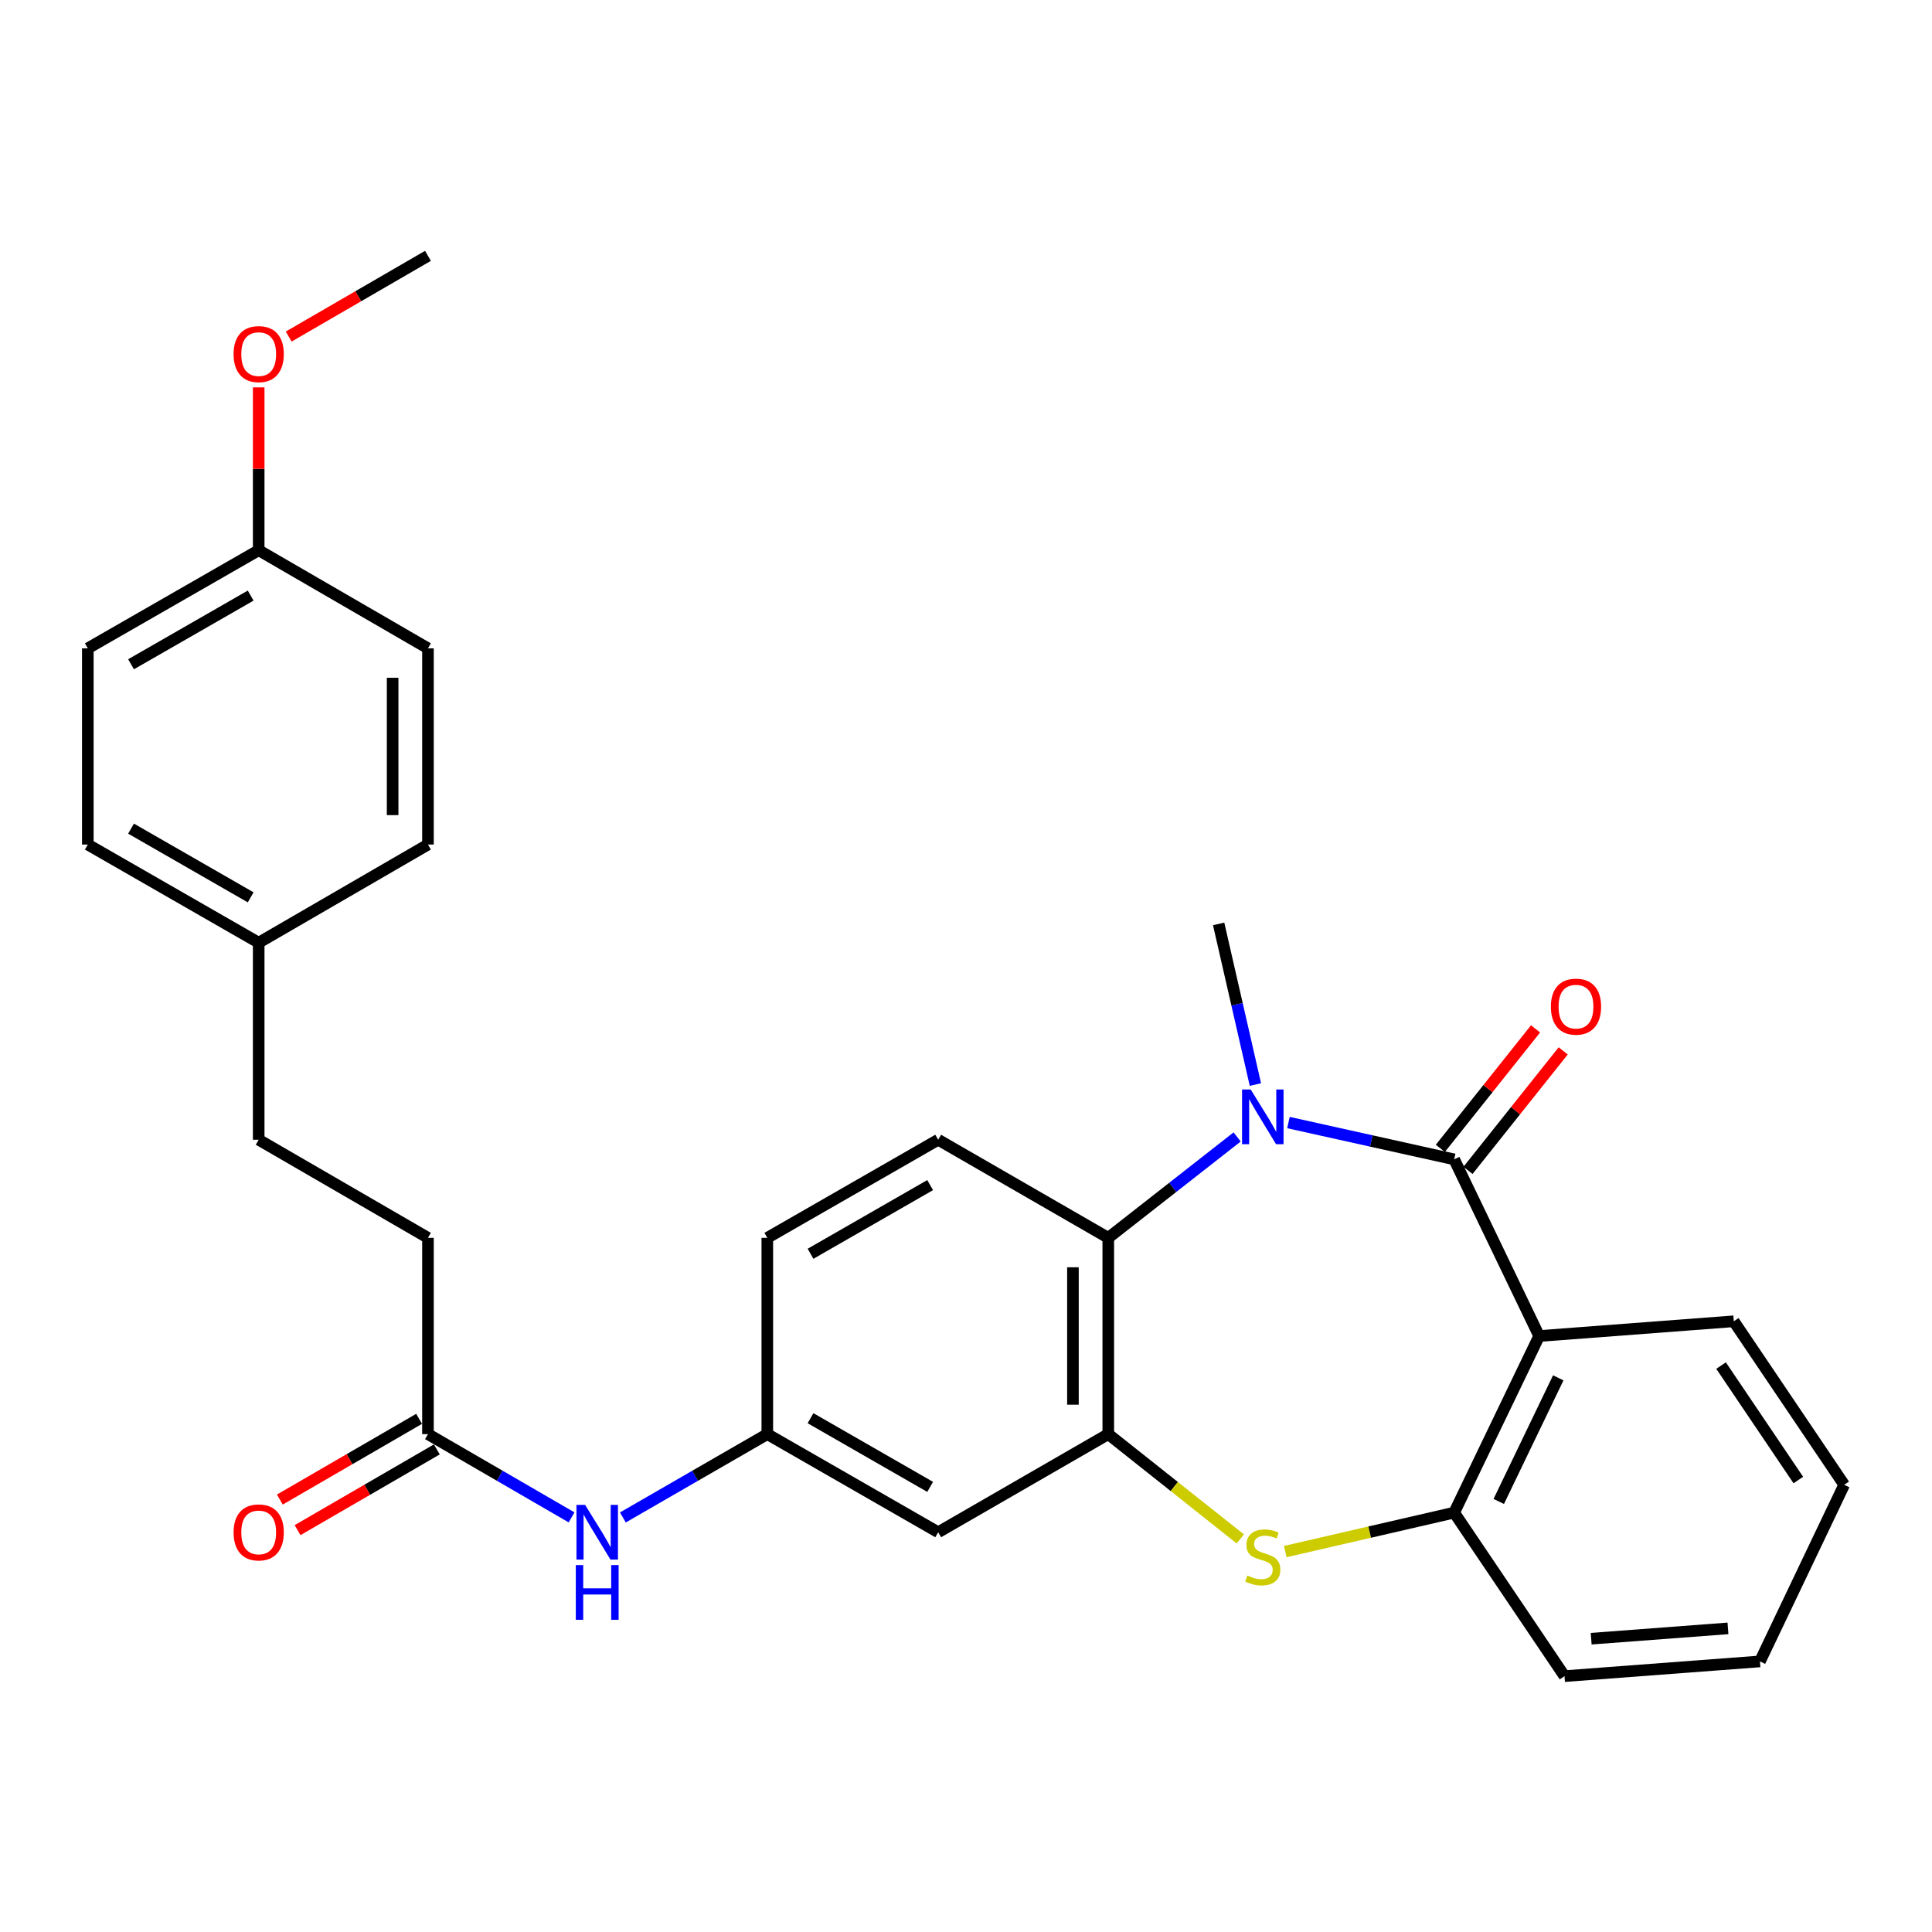 <?xml version='1.0' encoding='iso-8859-1'?>
<svg version='1.1' baseProfile='full'
              xmlns='http://www.w3.org/2000/svg'
                      xmlns:rdkit='http://www.rdkit.org/xml'
                      xmlns:xlink='http://www.w3.org/1999/xlink'
                  xml:space='preserve'
width='1000px' height='1000px' viewBox='0 0 1000 1000'>
<!-- END OF HEADER -->
<rect style='opacity:1.0;fill:#FFFFFF;stroke:none' width='1000' height='1000' x='0' y='0'> </rect>
<path class='bond-0' d='M 752.677,600.091 L 709.788,590.561' style='fill:none;fill-rule:evenodd;stroke:#000000;stroke-width:6px;stroke-linecap:butt;stroke-linejoin:miter;stroke-opacity:1' />
<path class='bond-0' d='M 709.788,590.561 L 666.899,581.031' style='fill:none;fill-rule:evenodd;stroke:#0000FF;stroke-width:6px;stroke-linecap:butt;stroke-linejoin:miter;stroke-opacity:1' />
<path class='bond-1' d='M 752.677,600.091 L 796.666,691.524' style='fill:none;fill-rule:evenodd;stroke:#000000;stroke-width:6px;stroke-linecap:butt;stroke-linejoin:miter;stroke-opacity:1' />
<path class='bond-9' d='M 759.829,605.79 L 784.468,574.866' style='fill:none;fill-rule:evenodd;stroke:#000000;stroke-width:6px;stroke-linecap:butt;stroke-linejoin:miter;stroke-opacity:1' />
<path class='bond-9' d='M 784.468,574.866 L 809.106,543.942' style='fill:none;fill-rule:evenodd;stroke:#FF0000;stroke-width:6px;stroke-linecap:butt;stroke-linejoin:miter;stroke-opacity:1' />
<path class='bond-9' d='M 745.524,594.392 L 770.162,563.468' style='fill:none;fill-rule:evenodd;stroke:#000000;stroke-width:6px;stroke-linecap:butt;stroke-linejoin:miter;stroke-opacity:1' />
<path class='bond-9' d='M 770.162,563.468 L 794.801,532.544' style='fill:none;fill-rule:evenodd;stroke:#FF0000;stroke-width:6px;stroke-linecap:butt;stroke-linejoin:miter;stroke-opacity:1' />
<path class='bond-4' d='M 640.342,588.479 L 606.992,614.593' style='fill:none;fill-rule:evenodd;stroke:#0000FF;stroke-width:6px;stroke-linecap:butt;stroke-linejoin:miter;stroke-opacity:1' />
<path class='bond-4' d='M 606.992,614.593 L 573.641,640.707' style='fill:none;fill-rule:evenodd;stroke:#000000;stroke-width:6px;stroke-linecap:butt;stroke-linejoin:miter;stroke-opacity:1' />
<path class='bond-14' d='M 649.796,561.36 L 640.282,519.787' style='fill:none;fill-rule:evenodd;stroke:#0000FF;stroke-width:6px;stroke-linecap:butt;stroke-linejoin:miter;stroke-opacity:1' />
<path class='bond-14' d='M 640.282,519.787 L 630.769,478.214' style='fill:none;fill-rule:evenodd;stroke:#000000;stroke-width:6px;stroke-linecap:butt;stroke-linejoin:miter;stroke-opacity:1' />
<path class='bond-5' d='M 796.666,691.524 L 752.677,782.927' style='fill:none;fill-rule:evenodd;stroke:#000000;stroke-width:6px;stroke-linecap:butt;stroke-linejoin:miter;stroke-opacity:1' />
<path class='bond-5' d='M 806.549,713.167 L 775.756,777.149' style='fill:none;fill-rule:evenodd;stroke:#000000;stroke-width:6px;stroke-linecap:butt;stroke-linejoin:miter;stroke-opacity:1' />
<path class='bond-16' d='M 796.666,691.524 L 897.407,683.893' style='fill:none;fill-rule:evenodd;stroke:#000000;stroke-width:6px;stroke-linecap:butt;stroke-linejoin:miter;stroke-opacity:1' />
<path class='bond-2' d='M 573.641,742.302 L 573.641,640.707' style='fill:none;fill-rule:evenodd;stroke:#000000;stroke-width:6px;stroke-linecap:butt;stroke-linejoin:miter;stroke-opacity:1' />
<path class='bond-2' d='M 555.35,727.062 L 555.35,655.946' style='fill:none;fill-rule:evenodd;stroke:#000000;stroke-width:6px;stroke-linecap:butt;stroke-linejoin:miter;stroke-opacity:1' />
<path class='bond-6' d='M 573.641,742.302 L 485.601,793.089' style='fill:none;fill-rule:evenodd;stroke:#000000;stroke-width:6px;stroke-linecap:butt;stroke-linejoin:miter;stroke-opacity:1' />
<path class='bond-29' d='M 573.641,742.302 L 607.815,769.425' style='fill:none;fill-rule:evenodd;stroke:#000000;stroke-width:6px;stroke-linecap:butt;stroke-linejoin:miter;stroke-opacity:1' />
<path class='bond-29' d='M 607.815,769.425 L 641.989,796.548' style='fill:none;fill-rule:evenodd;stroke:#CCCC00;stroke-width:6px;stroke-linecap:butt;stroke-linejoin:miter;stroke-opacity:1' />
<path class='bond-3' d='M 665.243,803.099 L 708.96,793.013' style='fill:none;fill-rule:evenodd;stroke:#CCCC00;stroke-width:6px;stroke-linecap:butt;stroke-linejoin:miter;stroke-opacity:1' />
<path class='bond-3' d='M 708.96,793.013 L 752.677,782.927' style='fill:none;fill-rule:evenodd;stroke:#000000;stroke-width:6px;stroke-linecap:butt;stroke-linejoin:miter;stroke-opacity:1' />
<path class='bond-7' d='M 573.641,640.707 L 485.601,589.93' style='fill:none;fill-rule:evenodd;stroke:#000000;stroke-width:6px;stroke-linecap:butt;stroke-linejoin:miter;stroke-opacity:1' />
<path class='bond-24' d='M 752.677,782.927 L 809.794,867.573' style='fill:none;fill-rule:evenodd;stroke:#000000;stroke-width:6px;stroke-linecap:butt;stroke-linejoin:miter;stroke-opacity:1' />
<path class='bond-31' d='M 485.601,793.089 L 397.155,742.302' style='fill:none;fill-rule:evenodd;stroke:#000000;stroke-width:6px;stroke-linecap:butt;stroke-linejoin:miter;stroke-opacity:1' />
<path class='bond-31' d='M 481.442,769.609 L 419.53,734.058' style='fill:none;fill-rule:evenodd;stroke:#000000;stroke-width:6px;stroke-linecap:butt;stroke-linejoin:miter;stroke-opacity:1' />
<path class='bond-13' d='M 485.601,589.93 L 397.155,640.707' style='fill:none;fill-rule:evenodd;stroke:#000000;stroke-width:6px;stroke-linecap:butt;stroke-linejoin:miter;stroke-opacity:1' />
<path class='bond-13' d='M 481.441,613.409 L 419.529,648.953' style='fill:none;fill-rule:evenodd;stroke:#000000;stroke-width:6px;stroke-linecap:butt;stroke-linejoin:miter;stroke-opacity:1' />
<path class='bond-8' d='M 221.513,742.302 L 258.679,763.848' style='fill:none;fill-rule:evenodd;stroke:#000000;stroke-width:6px;stroke-linecap:butt;stroke-linejoin:miter;stroke-opacity:1' />
<path class='bond-8' d='M 258.679,763.848 L 295.844,785.395' style='fill:none;fill-rule:evenodd;stroke:#0000FF;stroke-width:6px;stroke-linecap:butt;stroke-linejoin:miter;stroke-opacity:1' />
<path class='bond-12' d='M 216.927,734.389 L 180.886,755.281' style='fill:none;fill-rule:evenodd;stroke:#000000;stroke-width:6px;stroke-linecap:butt;stroke-linejoin:miter;stroke-opacity:1' />
<path class='bond-12' d='M 180.886,755.281 L 144.846,776.173' style='fill:none;fill-rule:evenodd;stroke:#FF0000;stroke-width:6px;stroke-linecap:butt;stroke-linejoin:miter;stroke-opacity:1' />
<path class='bond-12' d='M 226.1,750.214 L 190.059,771.106' style='fill:none;fill-rule:evenodd;stroke:#000000;stroke-width:6px;stroke-linecap:butt;stroke-linejoin:miter;stroke-opacity:1' />
<path class='bond-12' d='M 190.059,771.106 L 154.019,791.998' style='fill:none;fill-rule:evenodd;stroke:#FF0000;stroke-width:6px;stroke-linecap:butt;stroke-linejoin:miter;stroke-opacity:1' />
<path class='bond-15' d='M 221.513,742.302 L 221.513,640.707' style='fill:none;fill-rule:evenodd;stroke:#000000;stroke-width:6px;stroke-linecap:butt;stroke-linejoin:miter;stroke-opacity:1' />
<path class='bond-10' d='M 322.397,785.428 L 359.776,763.865' style='fill:none;fill-rule:evenodd;stroke:#0000FF;stroke-width:6px;stroke-linecap:butt;stroke-linejoin:miter;stroke-opacity:1' />
<path class='bond-10' d='M 359.776,763.865 L 397.155,742.302' style='fill:none;fill-rule:evenodd;stroke:#000000;stroke-width:6px;stroke-linecap:butt;stroke-linejoin:miter;stroke-opacity:1' />
<path class='bond-11' d='M 397.155,742.302 L 397.155,640.707' style='fill:none;fill-rule:evenodd;stroke:#000000;stroke-width:6px;stroke-linecap:butt;stroke-linejoin:miter;stroke-opacity:1' />
<path class='bond-19' d='M 221.513,640.707 L 133.9,589.93' style='fill:none;fill-rule:evenodd;stroke:#000000;stroke-width:6px;stroke-linecap:butt;stroke-linejoin:miter;stroke-opacity:1' />
<path class='bond-27' d='M 897.407,683.893 L 954.545,768.529' style='fill:none;fill-rule:evenodd;stroke:#000000;stroke-width:6px;stroke-linecap:butt;stroke-linejoin:miter;stroke-opacity:1' />
<path class='bond-27' d='M 890.818,706.823 L 930.815,766.068' style='fill:none;fill-rule:evenodd;stroke:#000000;stroke-width:6px;stroke-linecap:butt;stroke-linejoin:miter;stroke-opacity:1' />
<path class='bond-17' d='M 133.9,487.938 L 133.9,589.93' style='fill:none;fill-rule:evenodd;stroke:#000000;stroke-width:6px;stroke-linecap:butt;stroke-linejoin:miter;stroke-opacity:1' />
<path class='bond-20' d='M 133.9,487.938 L 221.513,437.141' style='fill:none;fill-rule:evenodd;stroke:#000000;stroke-width:6px;stroke-linecap:butt;stroke-linejoin:miter;stroke-opacity:1' />
<path class='bond-21' d='M 133.9,487.938 L 45.455,437.141' style='fill:none;fill-rule:evenodd;stroke:#000000;stroke-width:6px;stroke-linecap:butt;stroke-linejoin:miter;stroke-opacity:1' />
<path class='bond-21' d='M 129.743,464.458 L 67.831,428.899' style='fill:none;fill-rule:evenodd;stroke:#000000;stroke-width:6px;stroke-linecap:butt;stroke-linejoin:miter;stroke-opacity:1' />
<path class='bond-18' d='M 133.9,284.799 L 45.455,335.576' style='fill:none;fill-rule:evenodd;stroke:#000000;stroke-width:6px;stroke-linecap:butt;stroke-linejoin:miter;stroke-opacity:1' />
<path class='bond-18' d='M 129.74,308.278 L 67.828,343.822' style='fill:none;fill-rule:evenodd;stroke:#000000;stroke-width:6px;stroke-linecap:butt;stroke-linejoin:miter;stroke-opacity:1' />
<path class='bond-25' d='M 133.9,284.799 L 133.9,242.652' style='fill:none;fill-rule:evenodd;stroke:#000000;stroke-width:6px;stroke-linecap:butt;stroke-linejoin:miter;stroke-opacity:1' />
<path class='bond-25' d='M 133.9,242.652 L 133.9,200.504' style='fill:none;fill-rule:evenodd;stroke:#FF0000;stroke-width:6px;stroke-linecap:butt;stroke-linejoin:miter;stroke-opacity:1' />
<path class='bond-32' d='M 133.9,284.799 L 221.513,335.576' style='fill:none;fill-rule:evenodd;stroke:#000000;stroke-width:6px;stroke-linecap:butt;stroke-linejoin:miter;stroke-opacity:1' />
<path class='bond-22' d='M 221.513,437.141 L 221.513,335.576' style='fill:none;fill-rule:evenodd;stroke:#000000;stroke-width:6px;stroke-linecap:butt;stroke-linejoin:miter;stroke-opacity:1' />
<path class='bond-22' d='M 203.222,421.906 L 203.222,350.811' style='fill:none;fill-rule:evenodd;stroke:#000000;stroke-width:6px;stroke-linecap:butt;stroke-linejoin:miter;stroke-opacity:1' />
<path class='bond-23' d='M 45.455,437.141 L 45.455,335.576' style='fill:none;fill-rule:evenodd;stroke:#000000;stroke-width:6px;stroke-linecap:butt;stroke-linejoin:miter;stroke-opacity:1' />
<path class='bond-30' d='M 809.794,867.573 L 910.942,859.942' style='fill:none;fill-rule:evenodd;stroke:#000000;stroke-width:6px;stroke-linecap:butt;stroke-linejoin:miter;stroke-opacity:1' />
<path class='bond-30' d='M 823.591,848.189 L 894.394,842.847' style='fill:none;fill-rule:evenodd;stroke:#000000;stroke-width:6px;stroke-linecap:butt;stroke-linejoin:miter;stroke-opacity:1' />
<path class='bond-26' d='M 149.432,174.203 L 185.473,153.315' style='fill:none;fill-rule:evenodd;stroke:#FF0000;stroke-width:6px;stroke-linecap:butt;stroke-linejoin:miter;stroke-opacity:1' />
<path class='bond-26' d='M 185.473,153.315 L 221.513,132.427' style='fill:none;fill-rule:evenodd;stroke:#000000;stroke-width:6px;stroke-linecap:butt;stroke-linejoin:miter;stroke-opacity:1' />
<path class='bond-28' d='M 954.545,768.529 L 910.942,859.942' style='fill:none;fill-rule:evenodd;stroke:#000000;stroke-width:6px;stroke-linecap:butt;stroke-linejoin:miter;stroke-opacity:1' />
<path  class='atom-1' d='M 647.362 563.921
L 656.642 578.921
Q 657.562 580.401, 659.042 583.081
Q 660.522 585.761, 660.602 585.921
L 660.602 563.921
L 664.362 563.921
L 664.362 592.241
L 660.482 592.241
L 650.522 575.841
Q 649.362 573.921, 648.122 571.721
Q 646.922 569.521, 646.562 568.841
L 646.562 592.241
L 642.882 592.241
L 642.882 563.921
L 647.362 563.921
' fill='#0000FF'/>
<path  class='atom-4' d='M 645.622 815.501
Q 645.942 815.621, 647.262 816.181
Q 648.582 816.741, 650.022 817.101
Q 651.502 817.421, 652.942 817.421
Q 655.622 817.421, 657.182 816.141
Q 658.742 814.821, 658.742 812.541
Q 658.742 810.981, 657.942 810.021
Q 657.182 809.061, 655.982 808.541
Q 654.782 808.021, 652.782 807.421
Q 650.262 806.661, 648.742 805.941
Q 647.262 805.221, 646.182 803.701
Q 645.142 802.181, 645.142 799.621
Q 645.142 796.061, 647.542 793.861
Q 649.982 791.661, 654.782 791.661
Q 658.062 791.661, 661.782 793.221
L 660.862 796.301
Q 657.462 794.901, 654.902 794.901
Q 652.142 794.901, 650.622 796.061
Q 649.102 797.181, 649.142 799.141
Q 649.142 800.661, 649.902 801.581
Q 650.702 802.501, 651.822 803.021
Q 652.982 803.541, 654.902 804.141
Q 657.462 804.941, 658.982 805.741
Q 660.502 806.541, 661.582 808.181
Q 662.702 809.781, 662.702 812.541
Q 662.702 816.461, 660.062 818.581
Q 657.462 820.661, 653.102 820.661
Q 650.582 820.661, 648.662 820.101
Q 646.782 819.581, 644.542 818.661
L 645.622 815.501
' fill='#CCCC00'/>
<path  class='atom-10' d='M 802.729 521.033
Q 802.729 514.233, 806.089 510.433
Q 809.449 506.633, 815.729 506.633
Q 822.009 506.633, 825.369 510.433
Q 828.729 514.233, 828.729 521.033
Q 828.729 527.913, 825.329 531.833
Q 821.929 535.713, 815.729 535.713
Q 809.489 535.713, 806.089 531.833
Q 802.729 527.953, 802.729 521.033
M 815.729 532.513
Q 820.049 532.513, 822.369 529.633
Q 824.729 526.713, 824.729 521.033
Q 824.729 515.473, 822.369 512.673
Q 820.049 509.833, 815.729 509.833
Q 811.409 509.833, 809.049 512.633
Q 806.729 515.433, 806.729 521.033
Q 806.729 526.753, 809.049 529.633
Q 811.409 532.513, 815.729 532.513
' fill='#FF0000'/>
<path  class='atom-11' d='M 302.856 778.929
L 312.136 793.929
Q 313.056 795.409, 314.536 798.089
Q 316.016 800.769, 316.096 800.929
L 316.096 778.929
L 319.856 778.929
L 319.856 807.249
L 315.976 807.249
L 306.016 790.849
Q 304.856 788.929, 303.616 786.729
Q 302.416 784.529, 302.056 783.849
L 302.056 807.249
L 298.376 807.249
L 298.376 778.929
L 302.856 778.929
' fill='#0000FF'/>
<path  class='atom-11' d='M 298.036 810.081
L 301.876 810.081
L 301.876 822.121
L 316.356 822.121
L 316.356 810.081
L 320.196 810.081
L 320.196 838.401
L 316.356 838.401
L 316.356 825.321
L 301.876 825.321
L 301.876 838.401
L 298.036 838.401
L 298.036 810.081
' fill='#0000FF'/>
<path  class='atom-13' d='M 120.9 793.169
Q 120.9 786.369, 124.26 782.569
Q 127.62 778.769, 133.9 778.769
Q 140.18 778.769, 143.54 782.569
Q 146.9 786.369, 146.9 793.169
Q 146.9 800.049, 143.5 803.969
Q 140.1 807.849, 133.9 807.849
Q 127.66 807.849, 124.26 803.969
Q 120.9 800.089, 120.9 793.169
M 133.9 804.649
Q 138.22 804.649, 140.54 801.769
Q 142.9 798.849, 142.9 793.169
Q 142.9 787.609, 140.54 784.809
Q 138.22 781.969, 133.9 781.969
Q 129.58 781.969, 127.22 784.769
Q 124.9 787.569, 124.9 793.169
Q 124.9 798.889, 127.22 801.769
Q 129.58 804.649, 133.9 804.649
' fill='#FF0000'/>
<path  class='atom-26' d='M 120.9 183.284
Q 120.9 176.484, 124.26 172.684
Q 127.62 168.884, 133.9 168.884
Q 140.18 168.884, 143.54 172.684
Q 146.9 176.484, 146.9 183.284
Q 146.9 190.164, 143.5 194.084
Q 140.1 197.964, 133.9 197.964
Q 127.66 197.964, 124.26 194.084
Q 120.9 190.204, 120.9 183.284
M 133.9 194.764
Q 138.22 194.764, 140.54 191.884
Q 142.9 188.964, 142.9 183.284
Q 142.9 177.724, 140.54 174.924
Q 138.22 172.084, 133.9 172.084
Q 129.58 172.084, 127.22 174.884
Q 124.9 177.684, 124.9 183.284
Q 124.9 189.004, 127.22 191.884
Q 129.58 194.764, 133.9 194.764
' fill='#FF0000'/>
</svg>
